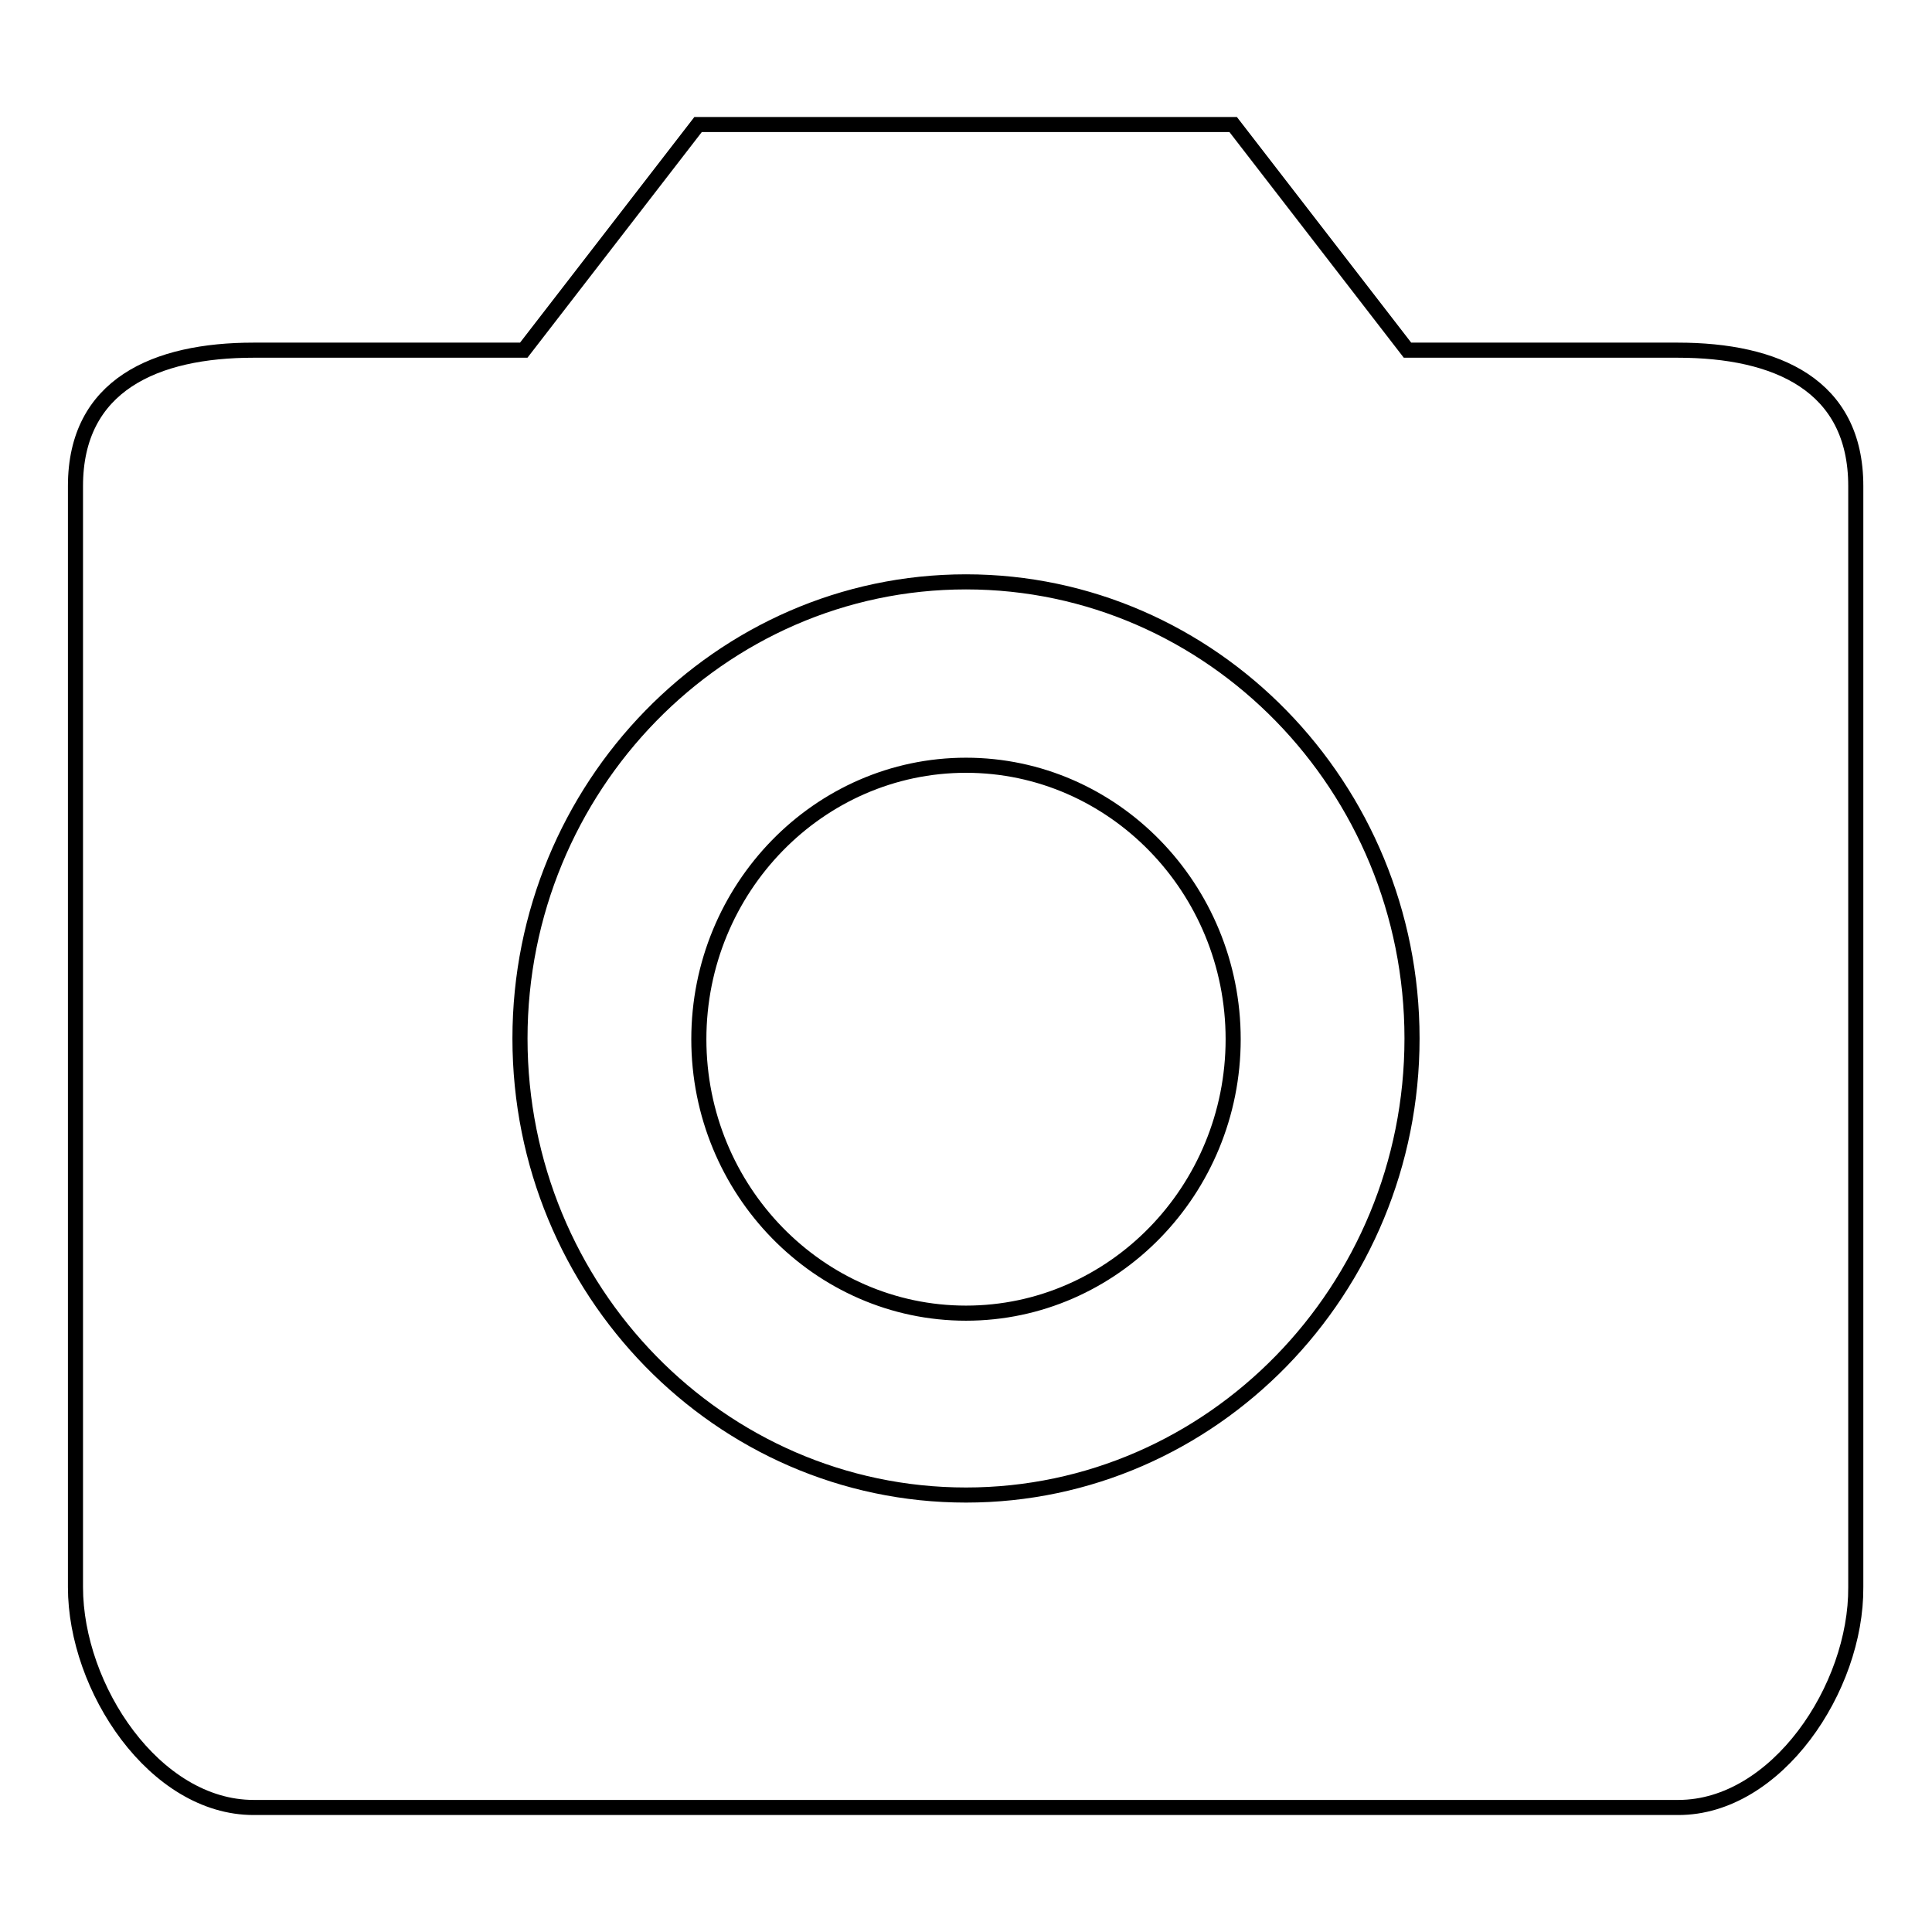 <?xml version="1.0" encoding="utf-8"?>
<!-- Svg Vector Icons : http://www.onlinewebfonts.com/icon -->
<!DOCTYPE svg PUBLIC "-//W3C//DTD SVG 1.1//EN" "http://www.w3.org/Graphics/SVG/1.1/DTD/svg11.dtd">
<svg version="1.1" xmlns="http://www.w3.org/2000/svg" xmlns:xlink="http://www.w3.org/1999/xlink" x="0px" y="0px" viewBox="0 0 256 256" enable-background="new 0 0 256 256" xml:space="preserve">
<g> <path stroke-width="2" fill-opacity="0" stroke="#000000"  d="M222.4,239.5H33.6c-13.1,0-23.6-15.8-23.6-29.2V64.4c0-13.4,10.6-18,23.6-18h35.8l23.1-29.9h70.9l23.1,29.9 h35.8c13.1,0,23.6,4.6,23.6,18v145.9C246,223.7,235.4,239.5,222.4,239.5z M128,77.1c-32.6,0-59.1,27.2-59.1,60.5 c0,33.4,26.5,60.5,59.1,60.5c32.6,0,59.1-27.2,59.1-60.5C187.1,104.3,160.6,77.1,128,77.1z M128,174c-19.5,0-35.4-16.3-35.4-36.3 c0-20,15.9-36.3,35.4-36.3s35.4,16.3,35.4,36.3C163.4,157.7,147.5,174,128,174z"/></g>
</svg>